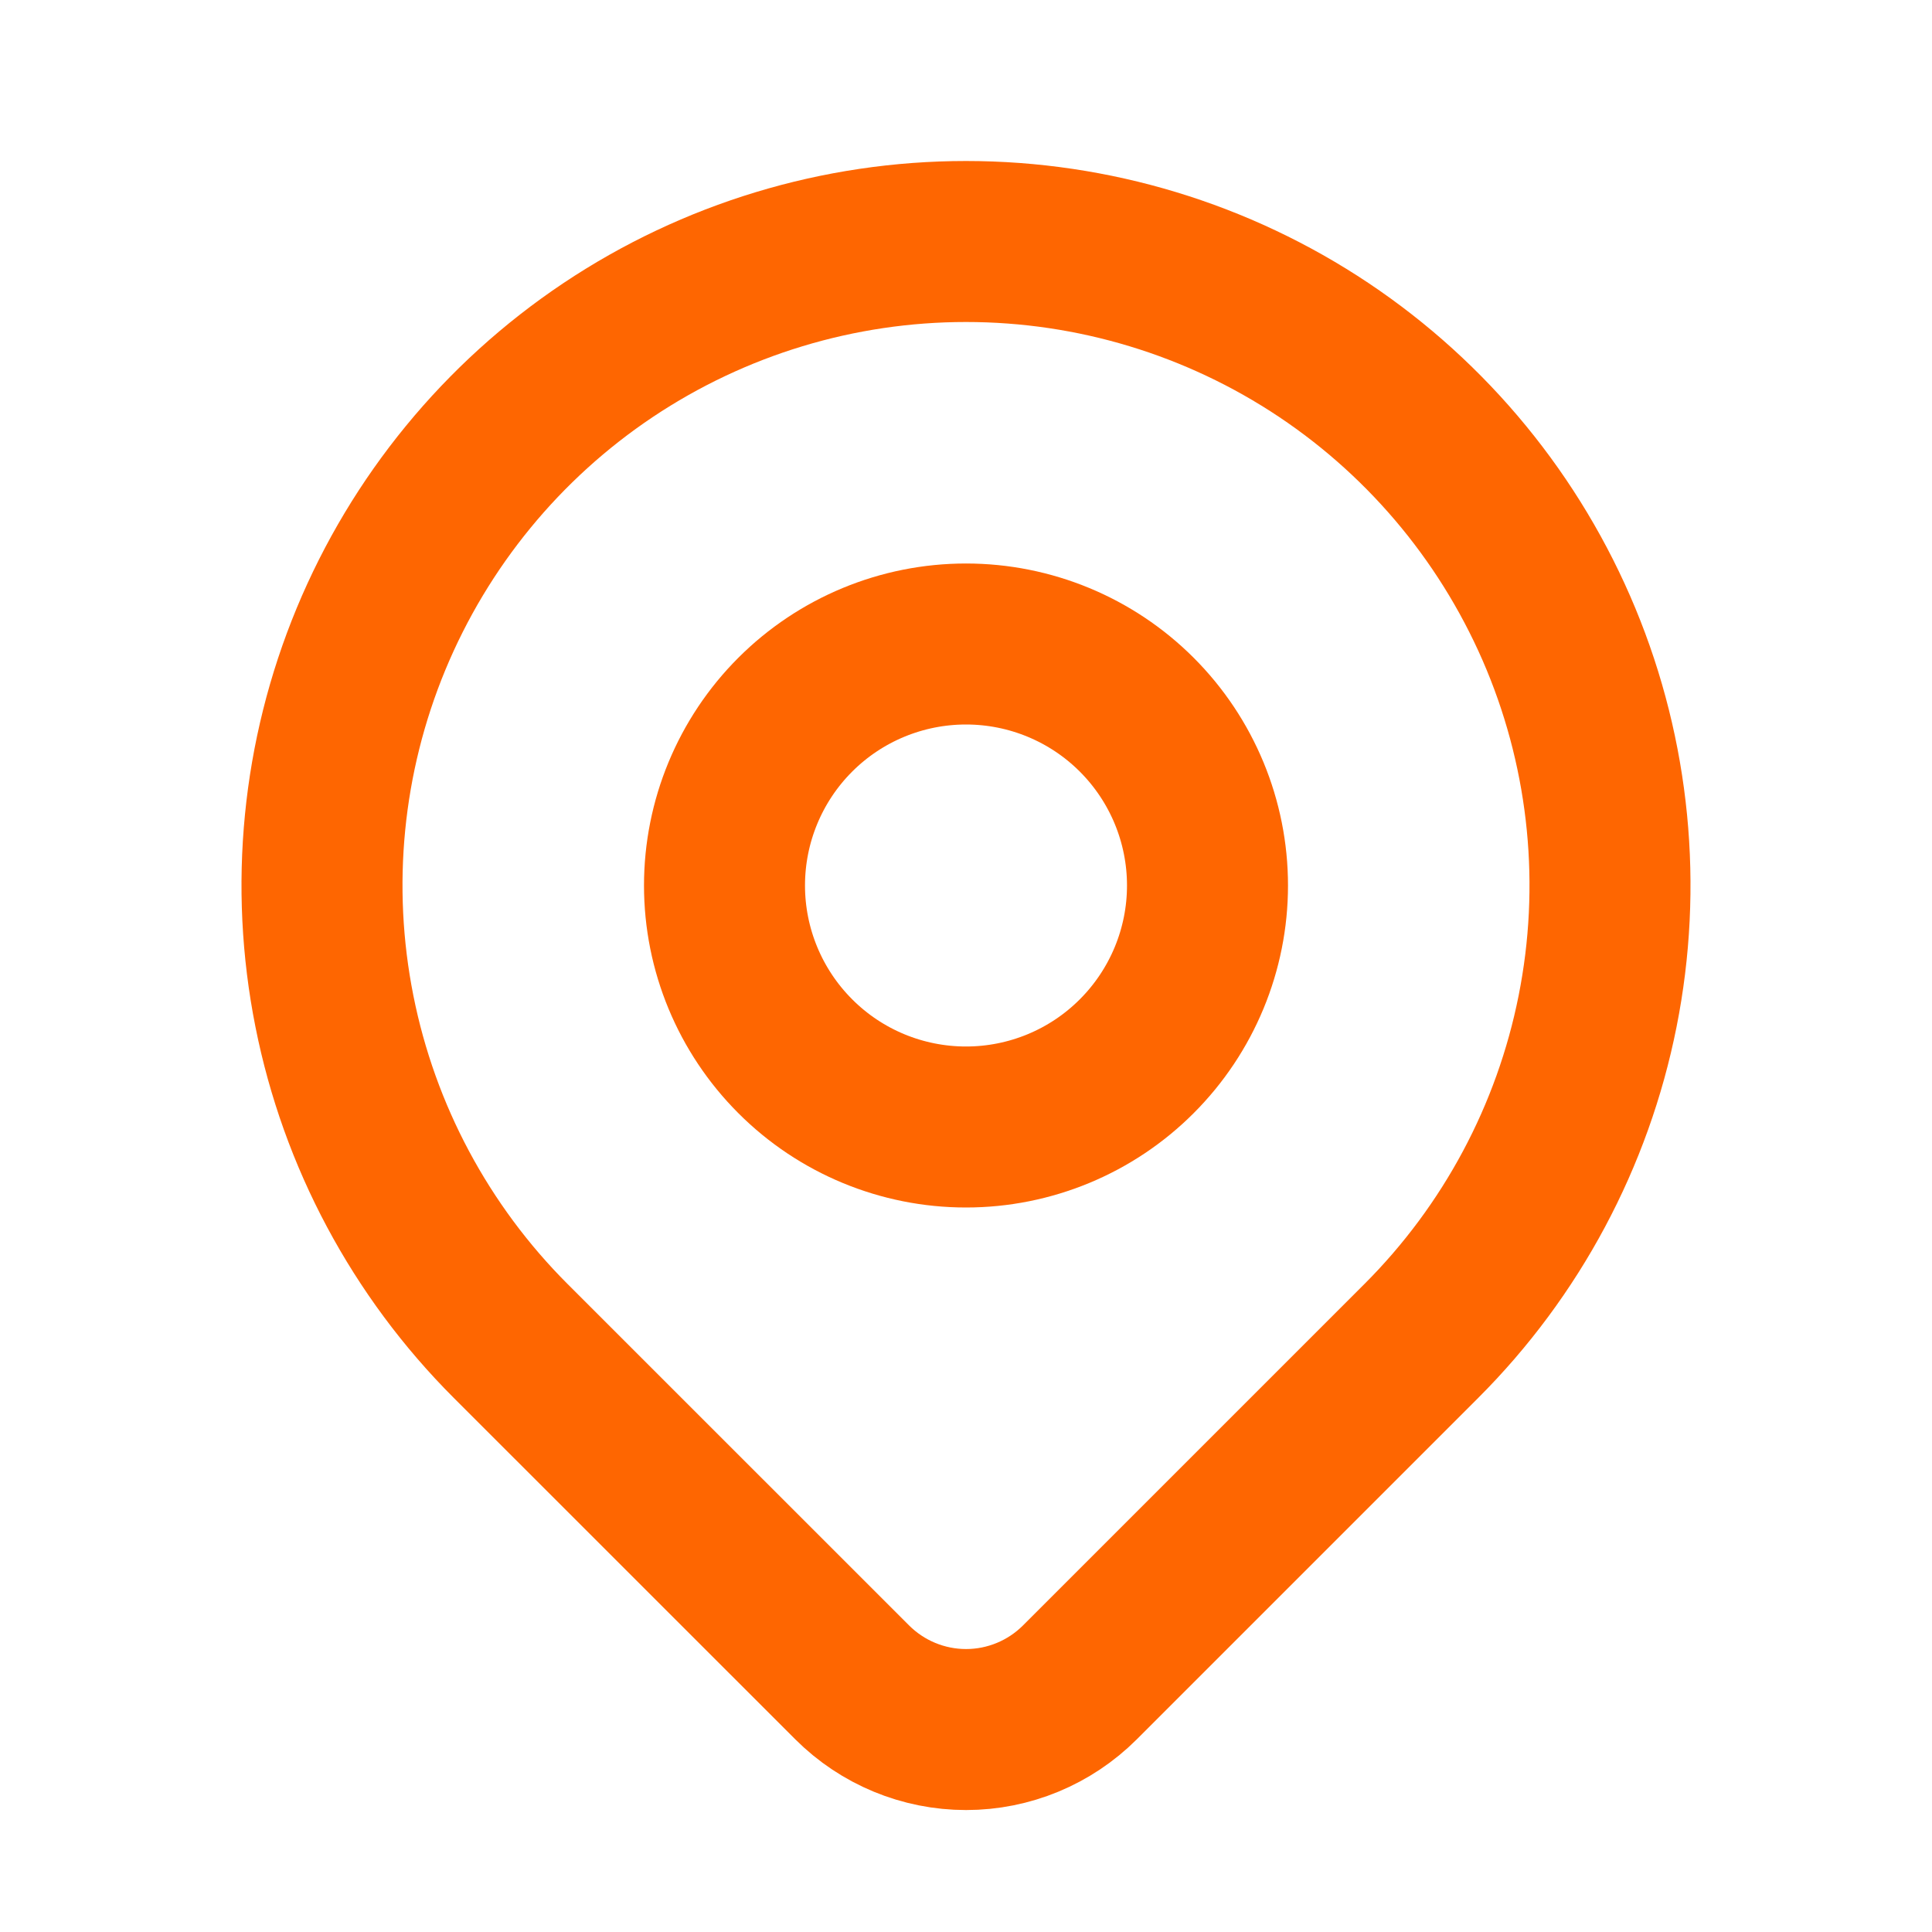 <svg width="24" height="24" viewBox="0 0 24 24" fill="none" xmlns="http://www.w3.org/2000/svg">
<g id="Icon">
<mask id="mask0_29_4506" style="mask-type:alpha" maskUnits="userSpaceOnUse" x="0" y="0" width="24" height="24">
<rect id="Bounding box" width="24" height="24" fill="white"/>
</mask>
<g mask="url(#mask0_29_4506)">
<g id="Icon_2">
<path id="Vector" d="M9 11C9 11.795 9.316 12.558 9.879 13.121C10.441 13.684 11.204 14 12 14C12.796 14 13.559 13.684 14.121 13.121C14.684 12.558 15 11.795 15 11C15 10.204 14.684 9.441 14.121 8.878C13.559 8.316 12.796 8 12 8C11.204 8 10.441 8.316 9.879 8.878C9.316 9.441 9 10.204 9 11Z" stroke="#FE6601" stroke-width="2" stroke-linecap="round" stroke-linejoin="round"/>
<path id="Vector_2" d="M17.657 16.657L13.414 20.9C13.039 21.274 12.531 21.485 12.001 21.485C11.47 21.485 10.962 21.274 10.587 20.9L6.343 16.657C5.224 15.538 4.462 14.112 4.154 12.561C3.845 11.009 4.003 9.4 4.609 7.938C5.215 6.477 6.24 5.227 7.555 4.348C8.871 3.469 10.418 3 12 3C13.582 3 15.129 3.469 16.445 4.348C17.76 5.227 18.785 6.477 19.391 7.938C19.997 9.4 20.155 11.009 19.846 12.561C19.538 14.112 18.776 15.538 17.657 16.657Z" stroke="#FE6601" stroke-width="2" stroke-linecap="round" stroke-linejoin="round"/>
</g>
</g>
</g>
</svg>
